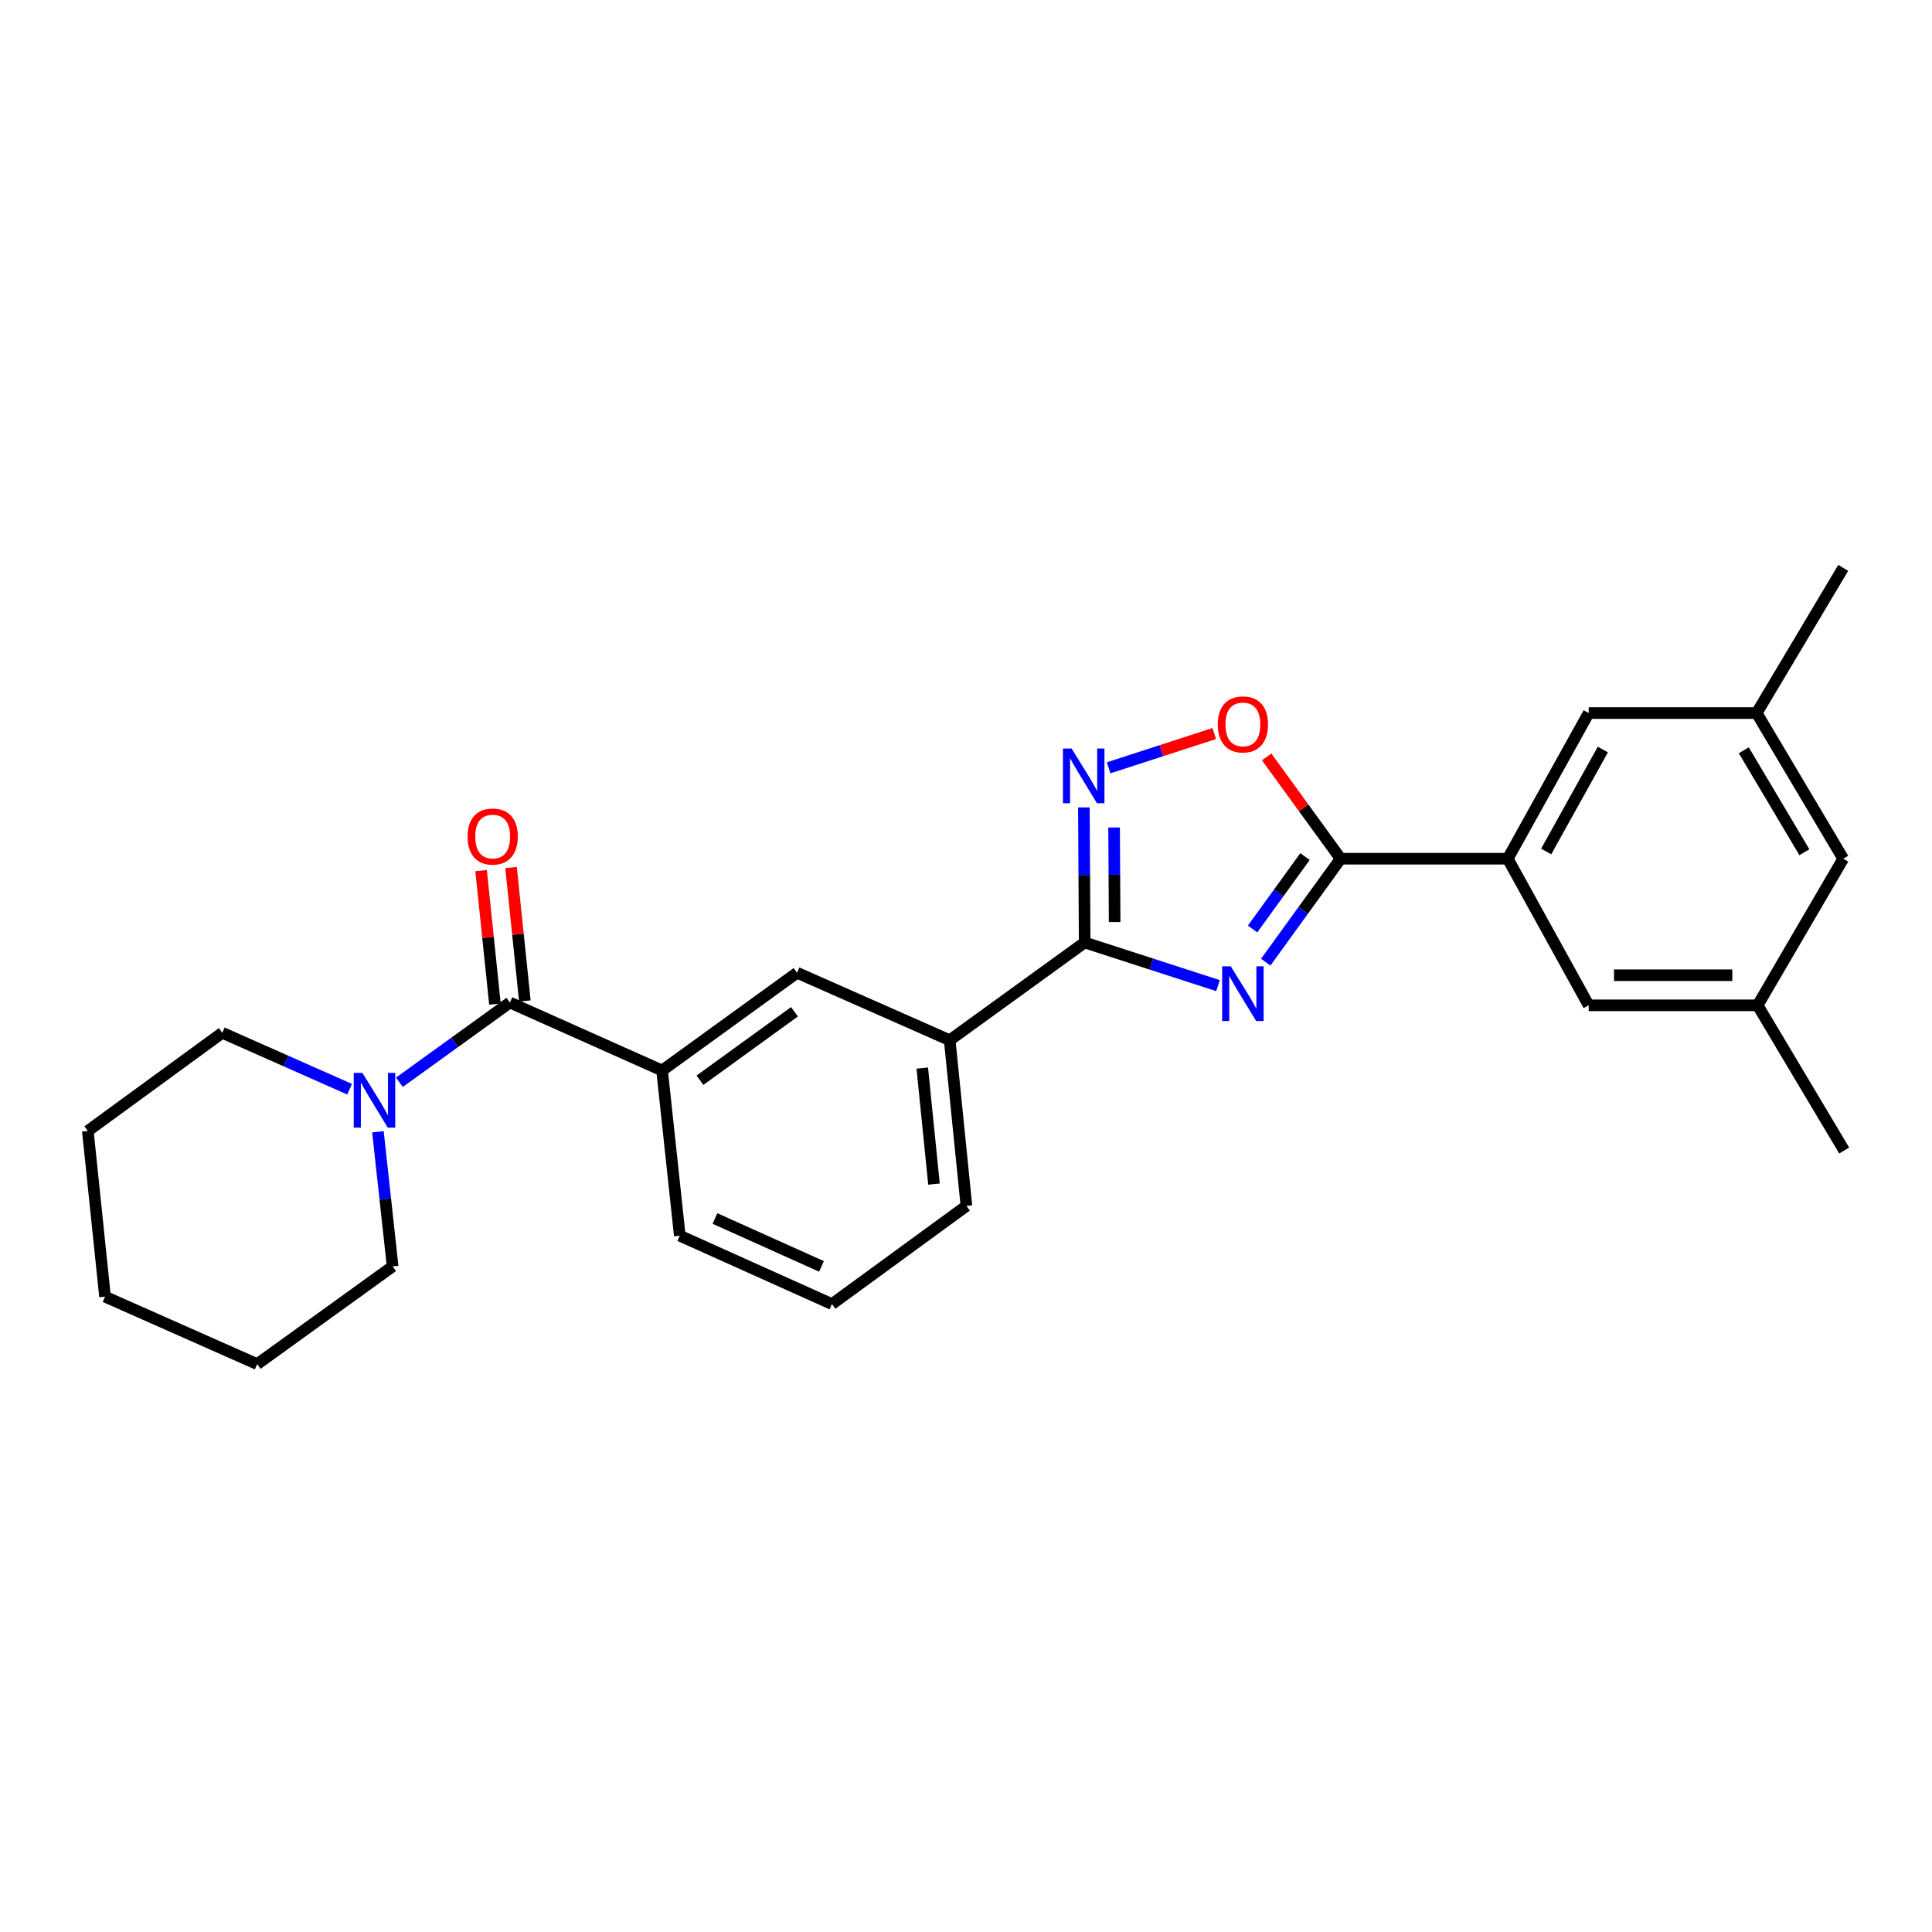 <?xml version='1.0' encoding='iso-8859-1'?>
<svg version='1.1' baseProfile='full'
              xmlns='http://www.w3.org/2000/svg'
                      xmlns:rdkit='http://www.rdkit.org/xml'
                      xmlns:xlink='http://www.w3.org/1999/xlink'
                  xml:space='preserve'
width='1000px' height='1000px' viewBox='0 0 1000 1000'>
<!-- END OF HEADER -->
<rect style='opacity:1.0;fill:#FFFFFF;stroke:none' width='1000' height='1000' x='0' y='0'> </rect>
<path class='bond-0' d='M 630.428,510.158 L 595.926,498.991' style='fill:none;fill-rule:evenodd;stroke:#0000FF;stroke-width:6px;stroke-linecap:butt;stroke-linejoin:miter;stroke-opacity:1' />
<path class='bond-0' d='M 595.926,498.991 L 561.423,487.824' style='fill:none;fill-rule:evenodd;stroke:#000000;stroke-width:6px;stroke-linecap:butt;stroke-linejoin:miter;stroke-opacity:1' />
<path class='bond-1' d='M 655.136,498.014 L 674.522,471.242' style='fill:none;fill-rule:evenodd;stroke:#0000FF;stroke-width:6px;stroke-linecap:butt;stroke-linejoin:miter;stroke-opacity:1' />
<path class='bond-1' d='M 674.522,471.242 L 693.909,444.47' style='fill:none;fill-rule:evenodd;stroke:#000000;stroke-width:6px;stroke-linecap:butt;stroke-linejoin:miter;stroke-opacity:1' />
<path class='bond-1' d='M 648.336,480.847 L 661.906,462.106' style='fill:none;fill-rule:evenodd;stroke:#0000FF;stroke-width:6px;stroke-linecap:butt;stroke-linejoin:miter;stroke-opacity:1' />
<path class='bond-1' d='M 661.906,462.106 L 675.477,443.366' style='fill:none;fill-rule:evenodd;stroke:#000000;stroke-width:6px;stroke-linecap:butt;stroke-linejoin:miter;stroke-opacity:1' />
<path class='bond-2' d='M 561.423,487.824 L 561.219,452.87' style='fill:none;fill-rule:evenodd;stroke:#000000;stroke-width:6px;stroke-linecap:butt;stroke-linejoin:miter;stroke-opacity:1' />
<path class='bond-2' d='M 561.219,452.87 L 561.016,417.916' style='fill:none;fill-rule:evenodd;stroke:#0000FF;stroke-width:6px;stroke-linecap:butt;stroke-linejoin:miter;stroke-opacity:1' />
<path class='bond-2' d='M 576.938,477.248 L 576.796,452.78' style='fill:none;fill-rule:evenodd;stroke:#000000;stroke-width:6px;stroke-linecap:butt;stroke-linejoin:miter;stroke-opacity:1' />
<path class='bond-2' d='M 576.796,452.78 L 576.653,428.312' style='fill:none;fill-rule:evenodd;stroke:#0000FF;stroke-width:6px;stroke-linecap:butt;stroke-linejoin:miter;stroke-opacity:1' />
<path class='bond-8' d='M 561.423,487.824 L 491.563,538.413' style='fill:none;fill-rule:evenodd;stroke:#000000;stroke-width:6px;stroke-linecap:butt;stroke-linejoin:miter;stroke-opacity:1' />
<path class='bond-4' d='M 693.909,444.47 L 674.76,418.125' style='fill:none;fill-rule:evenodd;stroke:#000000;stroke-width:6px;stroke-linecap:butt;stroke-linejoin:miter;stroke-opacity:1' />
<path class='bond-4' d='M 674.76,418.125 L 655.612,391.781' style='fill:none;fill-rule:evenodd;stroke:#FF0000;stroke-width:6px;stroke-linecap:butt;stroke-linejoin:miter;stroke-opacity:1' />
<path class='bond-6' d='M 693.909,444.47 L 780.401,444.47' style='fill:none;fill-rule:evenodd;stroke:#000000;stroke-width:6px;stroke-linecap:butt;stroke-linejoin:miter;stroke-opacity:1' />
<path class='bond-26' d='M 573.827,397.414 L 601.16,388.547' style='fill:none;fill-rule:evenodd;stroke:#0000FF;stroke-width:6px;stroke-linecap:butt;stroke-linejoin:miter;stroke-opacity:1' />
<path class='bond-26' d='M 601.16,388.547 L 628.494,379.679' style='fill:none;fill-rule:evenodd;stroke:#FF0000;stroke-width:6px;stroke-linecap:butt;stroke-linejoin:miter;stroke-opacity:1' />
<path class='bond-3' d='M 263.922,518.908 L 342.696,554.093' style='fill:none;fill-rule:evenodd;stroke:#000000;stroke-width:6px;stroke-linecap:butt;stroke-linejoin:miter;stroke-opacity:1' />
<path class='bond-5' d='M 263.922,518.908 L 235.33,539.543' style='fill:none;fill-rule:evenodd;stroke:#000000;stroke-width:6px;stroke-linecap:butt;stroke-linejoin:miter;stroke-opacity:1' />
<path class='bond-5' d='M 235.33,539.543 L 206.738,560.178' style='fill:none;fill-rule:evenodd;stroke:#0000FF;stroke-width:6px;stroke-linecap:butt;stroke-linejoin:miter;stroke-opacity:1' />
<path class='bond-12' d='M 271.669,518.105 L 268.089,483.566' style='fill:none;fill-rule:evenodd;stroke:#000000;stroke-width:6px;stroke-linecap:butt;stroke-linejoin:miter;stroke-opacity:1' />
<path class='bond-12' d='M 268.089,483.566 L 264.51,449.028' style='fill:none;fill-rule:evenodd;stroke:#FF0000;stroke-width:6px;stroke-linecap:butt;stroke-linejoin:miter;stroke-opacity:1' />
<path class='bond-12' d='M 256.176,519.711 L 252.596,485.172' style='fill:none;fill-rule:evenodd;stroke:#000000;stroke-width:6px;stroke-linecap:butt;stroke-linejoin:miter;stroke-opacity:1' />
<path class='bond-12' d='M 252.596,485.172 L 249.016,450.633' style='fill:none;fill-rule:evenodd;stroke:#FF0000;stroke-width:6px;stroke-linecap:butt;stroke-linejoin:miter;stroke-opacity:1' />
<path class='bond-16' d='M 195.619,585.811 L 199.423,620.649' style='fill:none;fill-rule:evenodd;stroke:#0000FF;stroke-width:6px;stroke-linecap:butt;stroke-linejoin:miter;stroke-opacity:1' />
<path class='bond-16' d='M 199.423,620.649 L 203.226,655.487' style='fill:none;fill-rule:evenodd;stroke:#000000;stroke-width:6px;stroke-linecap:butt;stroke-linejoin:miter;stroke-opacity:1' />
<path class='bond-17' d='M 180.943,563.773 L 147.999,549.172' style='fill:none;fill-rule:evenodd;stroke:#0000FF;stroke-width:6px;stroke-linecap:butt;stroke-linejoin:miter;stroke-opacity:1' />
<path class='bond-17' d='M 147.999,549.172 L 115.055,534.571' style='fill:none;fill-rule:evenodd;stroke:#000000;stroke-width:6px;stroke-linecap:butt;stroke-linejoin:miter;stroke-opacity:1' />
<path class='bond-10' d='M 780.401,444.47 L 822.302,369.08' style='fill:none;fill-rule:evenodd;stroke:#000000;stroke-width:6px;stroke-linecap:butt;stroke-linejoin:miter;stroke-opacity:1' />
<path class='bond-10' d='M 800.301,440.729 L 829.632,387.956' style='fill:none;fill-rule:evenodd;stroke:#000000;stroke-width:6px;stroke-linecap:butt;stroke-linejoin:miter;stroke-opacity:1' />
<path class='bond-11' d='M 780.401,444.47 L 822.302,520.353' style='fill:none;fill-rule:evenodd;stroke:#000000;stroke-width:6px;stroke-linecap:butt;stroke-linejoin:miter;stroke-opacity:1' />
<path class='bond-7' d='M 342.696,554.093 L 412.556,503.496' style='fill:none;fill-rule:evenodd;stroke:#000000;stroke-width:6px;stroke-linecap:butt;stroke-linejoin:miter;stroke-opacity:1' />
<path class='bond-7' d='M 362.311,559.119 L 411.214,523.701' style='fill:none;fill-rule:evenodd;stroke:#000000;stroke-width:6px;stroke-linecap:butt;stroke-linejoin:miter;stroke-opacity:1' />
<path class='bond-28' d='M 342.696,554.093 L 351.86,639.591' style='fill:none;fill-rule:evenodd;stroke:#000000;stroke-width:6px;stroke-linecap:butt;stroke-linejoin:miter;stroke-opacity:1' />
<path class='bond-9' d='M 491.563,538.413 L 412.556,503.496' style='fill:none;fill-rule:evenodd;stroke:#000000;stroke-width:6px;stroke-linecap:butt;stroke-linejoin:miter;stroke-opacity:1' />
<path class='bond-19' d='M 491.563,538.413 L 500.225,624.179' style='fill:none;fill-rule:evenodd;stroke:#000000;stroke-width:6px;stroke-linecap:butt;stroke-linejoin:miter;stroke-opacity:1' />
<path class='bond-19' d='M 477.365,552.843 L 483.428,612.879' style='fill:none;fill-rule:evenodd;stroke:#000000;stroke-width:6px;stroke-linecap:butt;stroke-linejoin:miter;stroke-opacity:1' />
<path class='bond-13' d='M 822.302,369.08 L 909.253,369.08' style='fill:none;fill-rule:evenodd;stroke:#000000;stroke-width:6px;stroke-linecap:butt;stroke-linejoin:miter;stroke-opacity:1' />
<path class='bond-14' d='M 822.302,520.353 L 909.746,520.353' style='fill:none;fill-rule:evenodd;stroke:#000000;stroke-width:6px;stroke-linecap:butt;stroke-linejoin:miter;stroke-opacity:1' />
<path class='bond-14' d='M 835.418,504.777 L 896.629,504.777' style='fill:none;fill-rule:evenodd;stroke:#000000;stroke-width:6px;stroke-linecap:butt;stroke-linejoin:miter;stroke-opacity:1' />
<path class='bond-21' d='M 909.253,369.08 L 954.052,293.933' style='fill:none;fill-rule:evenodd;stroke:#000000;stroke-width:6px;stroke-linecap:butt;stroke-linejoin:miter;stroke-opacity:1' />
<path class='bond-27' d='M 909.253,369.08 L 954.052,444.47' style='fill:none;fill-rule:evenodd;stroke:#000000;stroke-width:6px;stroke-linecap:butt;stroke-linejoin:miter;stroke-opacity:1' />
<path class='bond-27' d='M 902.582,388.346 L 933.942,441.119' style='fill:none;fill-rule:evenodd;stroke:#000000;stroke-width:6px;stroke-linecap:butt;stroke-linejoin:miter;stroke-opacity:1' />
<path class='bond-15' d='M 909.746,520.353 L 954.052,444.47' style='fill:none;fill-rule:evenodd;stroke:#000000;stroke-width:6px;stroke-linecap:butt;stroke-linejoin:miter;stroke-opacity:1' />
<path class='bond-22' d='M 909.746,520.353 L 954.545,595.509' style='fill:none;fill-rule:evenodd;stroke:#000000;stroke-width:6px;stroke-linecap:butt;stroke-linejoin:miter;stroke-opacity:1' />
<path class='bond-23' d='M 203.226,655.487 L 133.124,706.067' style='fill:none;fill-rule:evenodd;stroke:#000000;stroke-width:6px;stroke-linecap:butt;stroke-linejoin:miter;stroke-opacity:1' />
<path class='bond-24' d='M 115.055,534.571 L 45.455,585.385' style='fill:none;fill-rule:evenodd;stroke:#000000;stroke-width:6px;stroke-linecap:butt;stroke-linejoin:miter;stroke-opacity:1' />
<path class='bond-18' d='M 351.86,639.591 L 430.624,675.001' style='fill:none;fill-rule:evenodd;stroke:#000000;stroke-width:6px;stroke-linecap:butt;stroke-linejoin:miter;stroke-opacity:1' />
<path class='bond-18' d='M 370.061,630.695 L 425.197,655.483' style='fill:none;fill-rule:evenodd;stroke:#000000;stroke-width:6px;stroke-linecap:butt;stroke-linejoin:miter;stroke-opacity:1' />
<path class='bond-20' d='M 500.225,624.179 L 430.624,675.001' style='fill:none;fill-rule:evenodd;stroke:#000000;stroke-width:6px;stroke-linecap:butt;stroke-linejoin:miter;stroke-opacity:1' />
<path class='bond-29' d='M 133.124,706.067 L 54.359,671.15' style='fill:none;fill-rule:evenodd;stroke:#000000;stroke-width:6px;stroke-linecap:butt;stroke-linejoin:miter;stroke-opacity:1' />
<path class='bond-25' d='M 45.455,585.385 L 54.359,671.15' style='fill:none;fill-rule:evenodd;stroke:#000000;stroke-width:6px;stroke-linecap:butt;stroke-linejoin:miter;stroke-opacity:1' />
<path  class='atom-0' d='M 637.06 500.17
L 646.34 515.17
Q 647.26 516.65, 648.74 519.33
Q 650.22 522.01, 650.3 522.17
L 650.3 500.17
L 654.06 500.17
L 654.06 528.49
L 650.18 528.49
L 640.22 512.09
Q 639.06 510.17, 637.82 507.97
Q 636.62 505.77, 636.26 505.09
L 636.26 528.49
L 632.58 528.49
L 632.58 500.17
L 637.06 500.17
' fill='#0000FF'/>
<path  class='atom-3' d='M 554.661 387.44
L 563.941 402.44
Q 564.861 403.92, 566.341 406.6
Q 567.821 409.28, 567.901 409.44
L 567.901 387.44
L 571.661 387.44
L 571.661 415.76
L 567.781 415.76
L 557.821 399.36
Q 556.661 397.44, 555.421 395.24
Q 554.221 393.04, 553.861 392.36
L 553.861 415.76
L 550.181 415.76
L 550.181 387.44
L 554.661 387.44
' fill='#0000FF'/>
<path  class='atom-5' d='M 630.32 374.95
Q 630.32 368.15, 633.68 364.35
Q 637.04 360.55, 643.32 360.55
Q 649.6 360.55, 652.96 364.35
Q 656.32 368.15, 656.32 374.95
Q 656.32 381.83, 652.92 385.75
Q 649.52 389.63, 643.32 389.63
Q 637.08 389.63, 633.68 385.75
Q 630.32 381.87, 630.32 374.95
M 643.32 386.43
Q 647.64 386.43, 649.96 383.55
Q 652.32 380.63, 652.32 374.95
Q 652.32 369.39, 649.96 366.59
Q 647.64 363.75, 643.32 363.75
Q 639 363.75, 636.64 366.55
Q 634.32 369.35, 634.32 374.95
Q 634.32 380.67, 636.64 383.55
Q 639 386.43, 643.32 386.43
' fill='#FF0000'/>
<path  class='atom-6' d='M 187.577 555.328
L 196.857 570.328
Q 197.777 571.808, 199.257 574.488
Q 200.737 577.168, 200.817 577.328
L 200.817 555.328
L 204.577 555.328
L 204.577 583.648
L 200.697 583.648
L 190.737 567.248
Q 189.577 565.328, 188.337 563.128
Q 187.137 560.928, 186.777 560.248
L 186.777 583.648
L 183.097 583.648
L 183.097 555.328
L 187.577 555.328
' fill='#0000FF'/>
<path  class='atom-13' d='M 242.009 432.989
Q 242.009 426.189, 245.369 422.389
Q 248.729 418.589, 255.009 418.589
Q 261.289 418.589, 264.649 422.389
Q 268.009 426.189, 268.009 432.989
Q 268.009 439.869, 264.609 443.789
Q 261.209 447.669, 255.009 447.669
Q 248.769 447.669, 245.369 443.789
Q 242.009 439.909, 242.009 432.989
M 255.009 444.469
Q 259.329 444.469, 261.649 441.589
Q 264.009 438.669, 264.009 432.989
Q 264.009 427.429, 261.649 424.629
Q 259.329 421.789, 255.009 421.789
Q 250.689 421.789, 248.329 424.589
Q 246.009 427.389, 246.009 432.989
Q 246.009 438.709, 248.329 441.589
Q 250.689 444.469, 255.009 444.469
' fill='#FF0000'/>
</svg>
